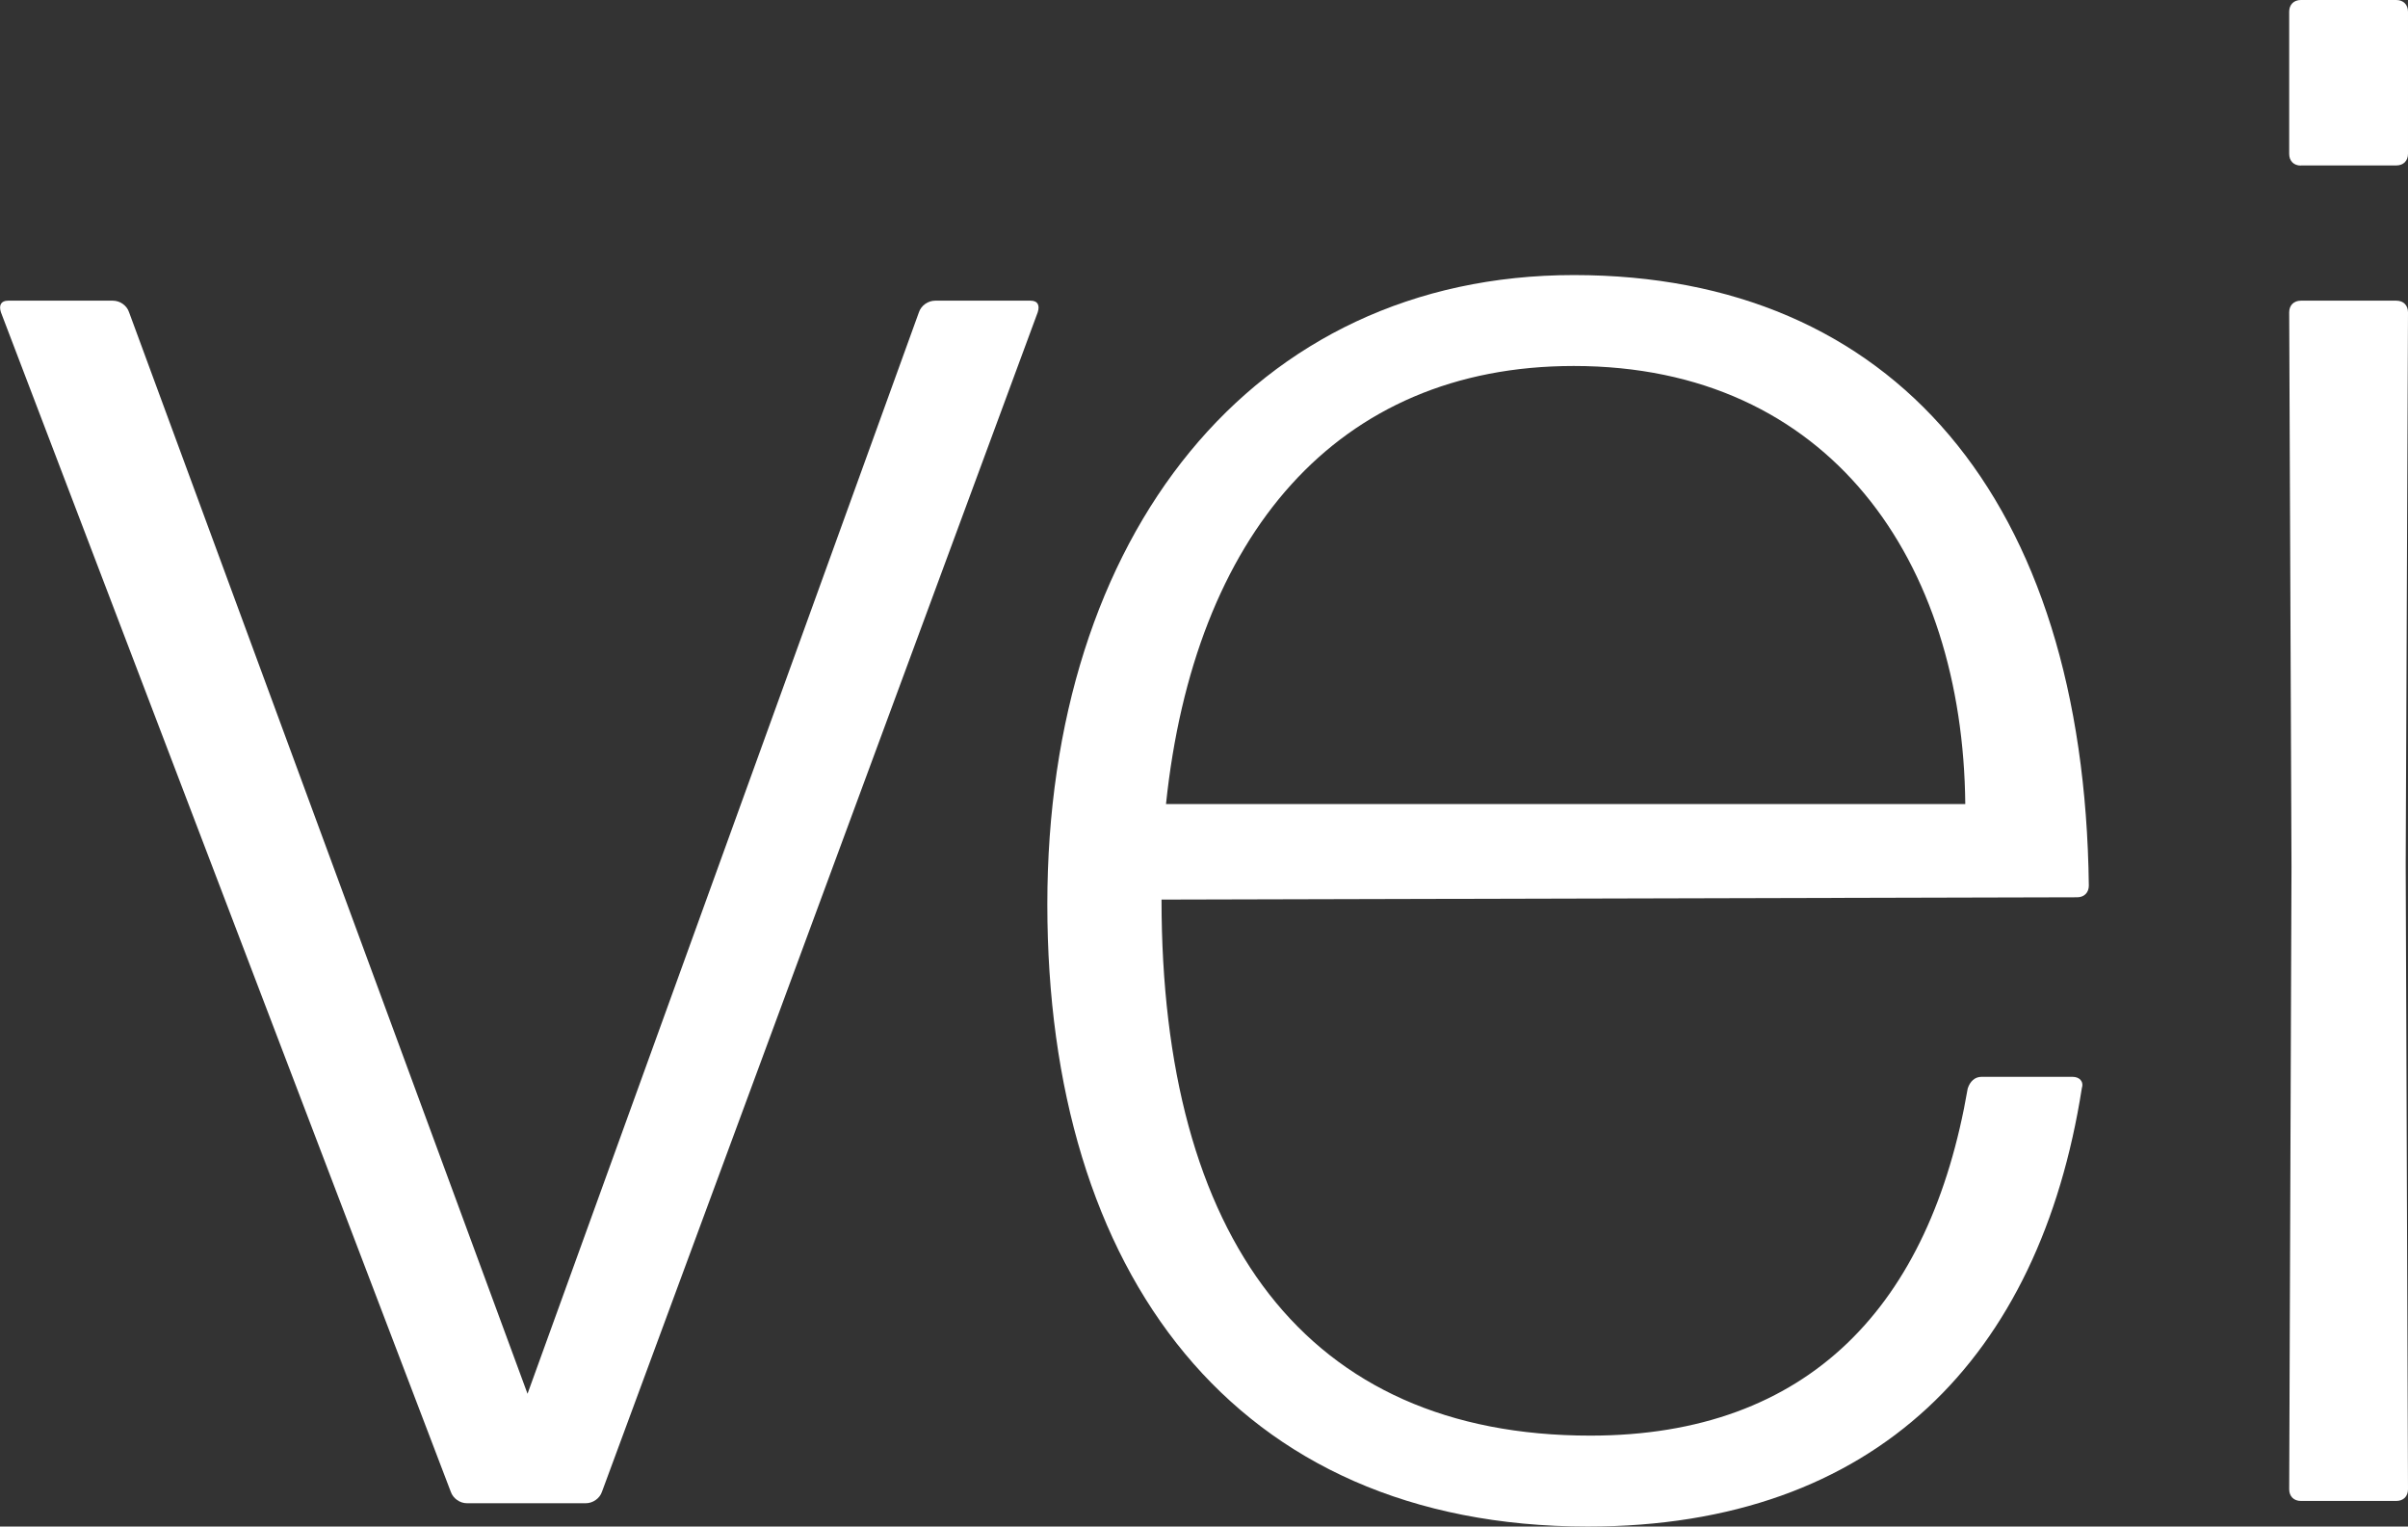 <?xml version="1.0" encoding="UTF-8"?> <svg xmlns="http://www.w3.org/2000/svg" id="_Слой_2" data-name="Слой 2" viewBox="0 0 177.75 112.66"><rect x="0" y="0" width="177.75" height="112.66" fill="#333333" stroke="none"/><defs><style> .cls-1 { fill: #fff; stroke-width: 0px; } </style></defs><g id="_Слой_1-2" data-name="Слой 1"><g><path class="cls-1" d="m44.44,110.08c-.17.52-.69.86-1.2.86h-8.77c-.52,0-1.03-.35-1.2-.86L.07,23.05c-.17-.52,0-.86.52-.86h7.74c.52,0,1.03.34,1.2.86l29.41,79.81,28.89-79.81c.17-.52.69-.86,1.2-.86h7.05c.52,0,.69.34.52.86l-32.16,87.03Z"></path><path class="cls-1" d="m116.17,27.01c-17.54,0-28.03,12.55-30.1,32.33h59c-.17-17.89-9.98-32.33-28.9-32.33m36.81,52.46c.52,0,.86.34.69.86-3.1,19.77-15.14,32.33-36.46,32.33-26.14,0-39.9-18.75-39.9-45.92,0-27.17,15.13-46.44,38.87-46.44,23.56,0,37.67,16.51,38.01,45.06,0,.51-.34.86-.86.86l-67.59.17c0,24.94,10.66,39.56,31.65,39.56,16.17,0,25.11-9.63,27.86-25.62.17-.52.52-.86,1.03-.86h6.71Z"></path><path class="cls-1" d="m169.84,110.77c-.52,0-.86-.34-.86-.86l.17-45.92-.17-40.94c0-.52.34-.86.86-.86h7.05c.52,0,.86.34.86.86l-.17,40.77.17,46.09c0,.52-.34.86-.86.86h-7.05Zm0-98.55c-.52,0-.86-.34-.86-.86V.86c0-.52.34-.86.86-.86h7.05c.52,0,.86.35.86.86v10.49c0,.52-.34.86-.86.86h-7.05Z"></path></g></g></svg> 
